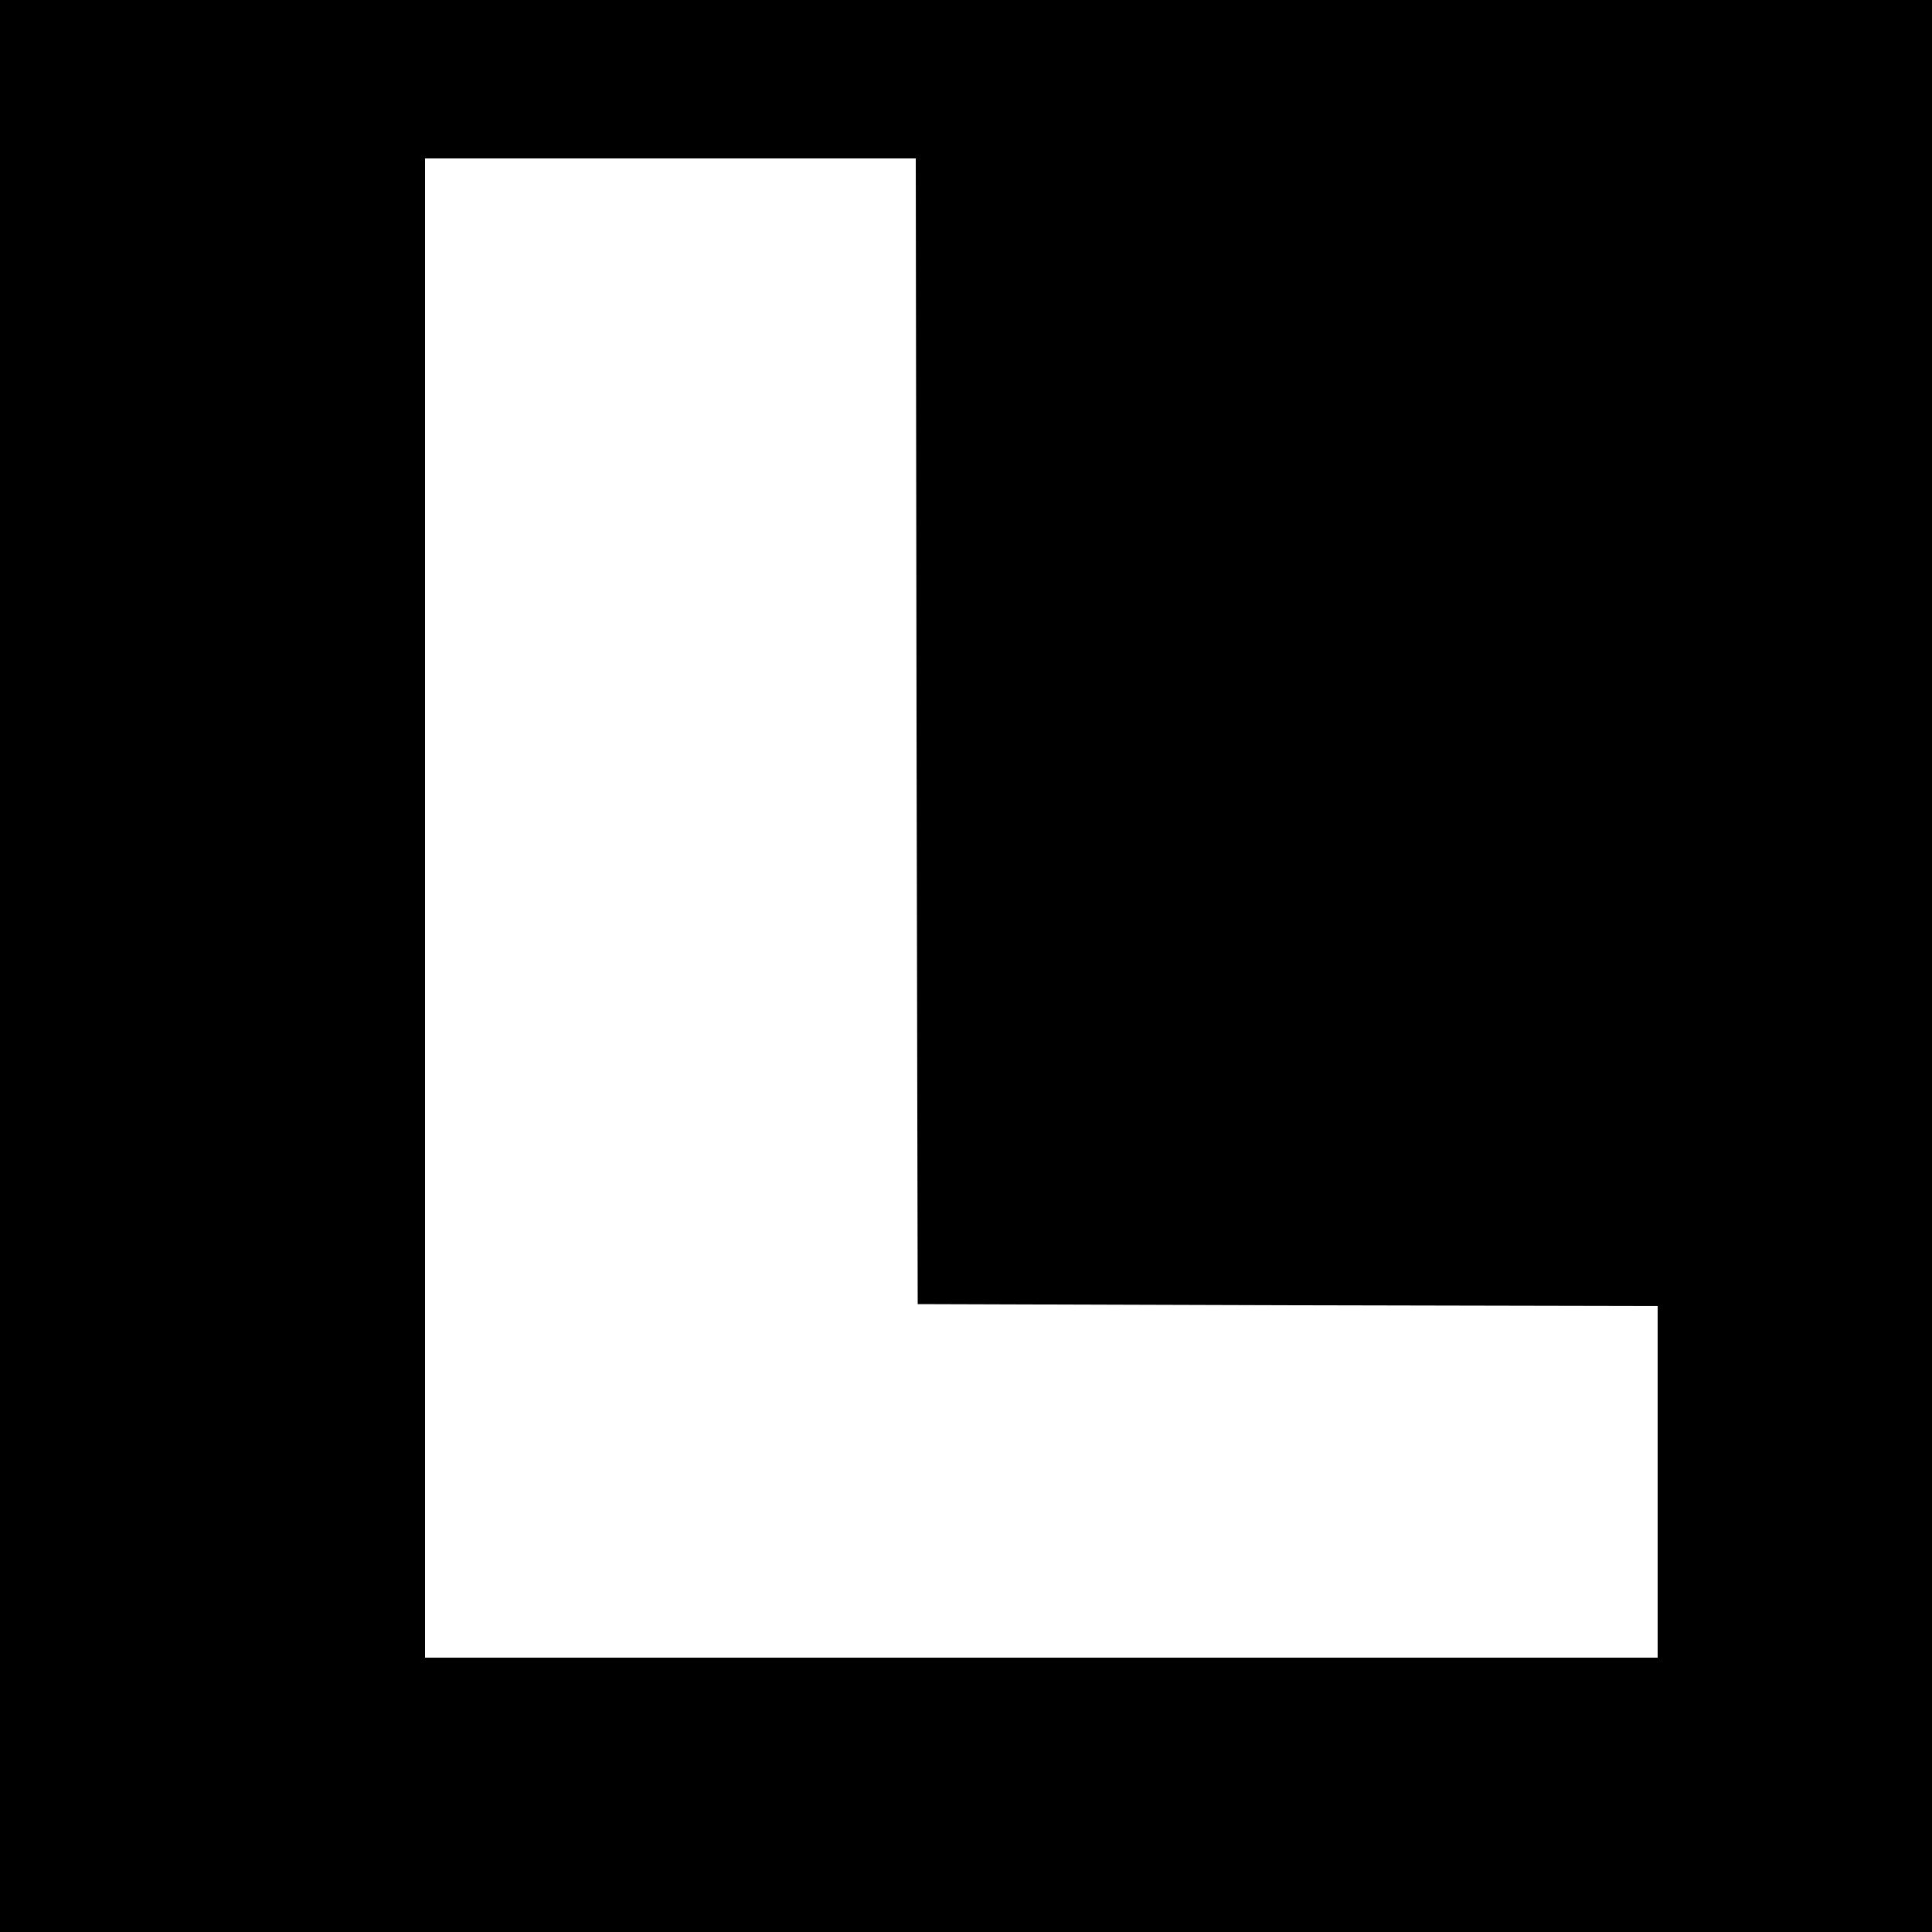 <svg version="1.0" xmlns="http://www.w3.org/2000/svg" width="666.667" height="666.667" viewBox="0 0 500 500"><path d="M0 250v250h500V0H0v250zm237.2-60.8l.3 148.3 95.8.3 95.7.2v91H110V41h127l.2 148.2z"/></svg>